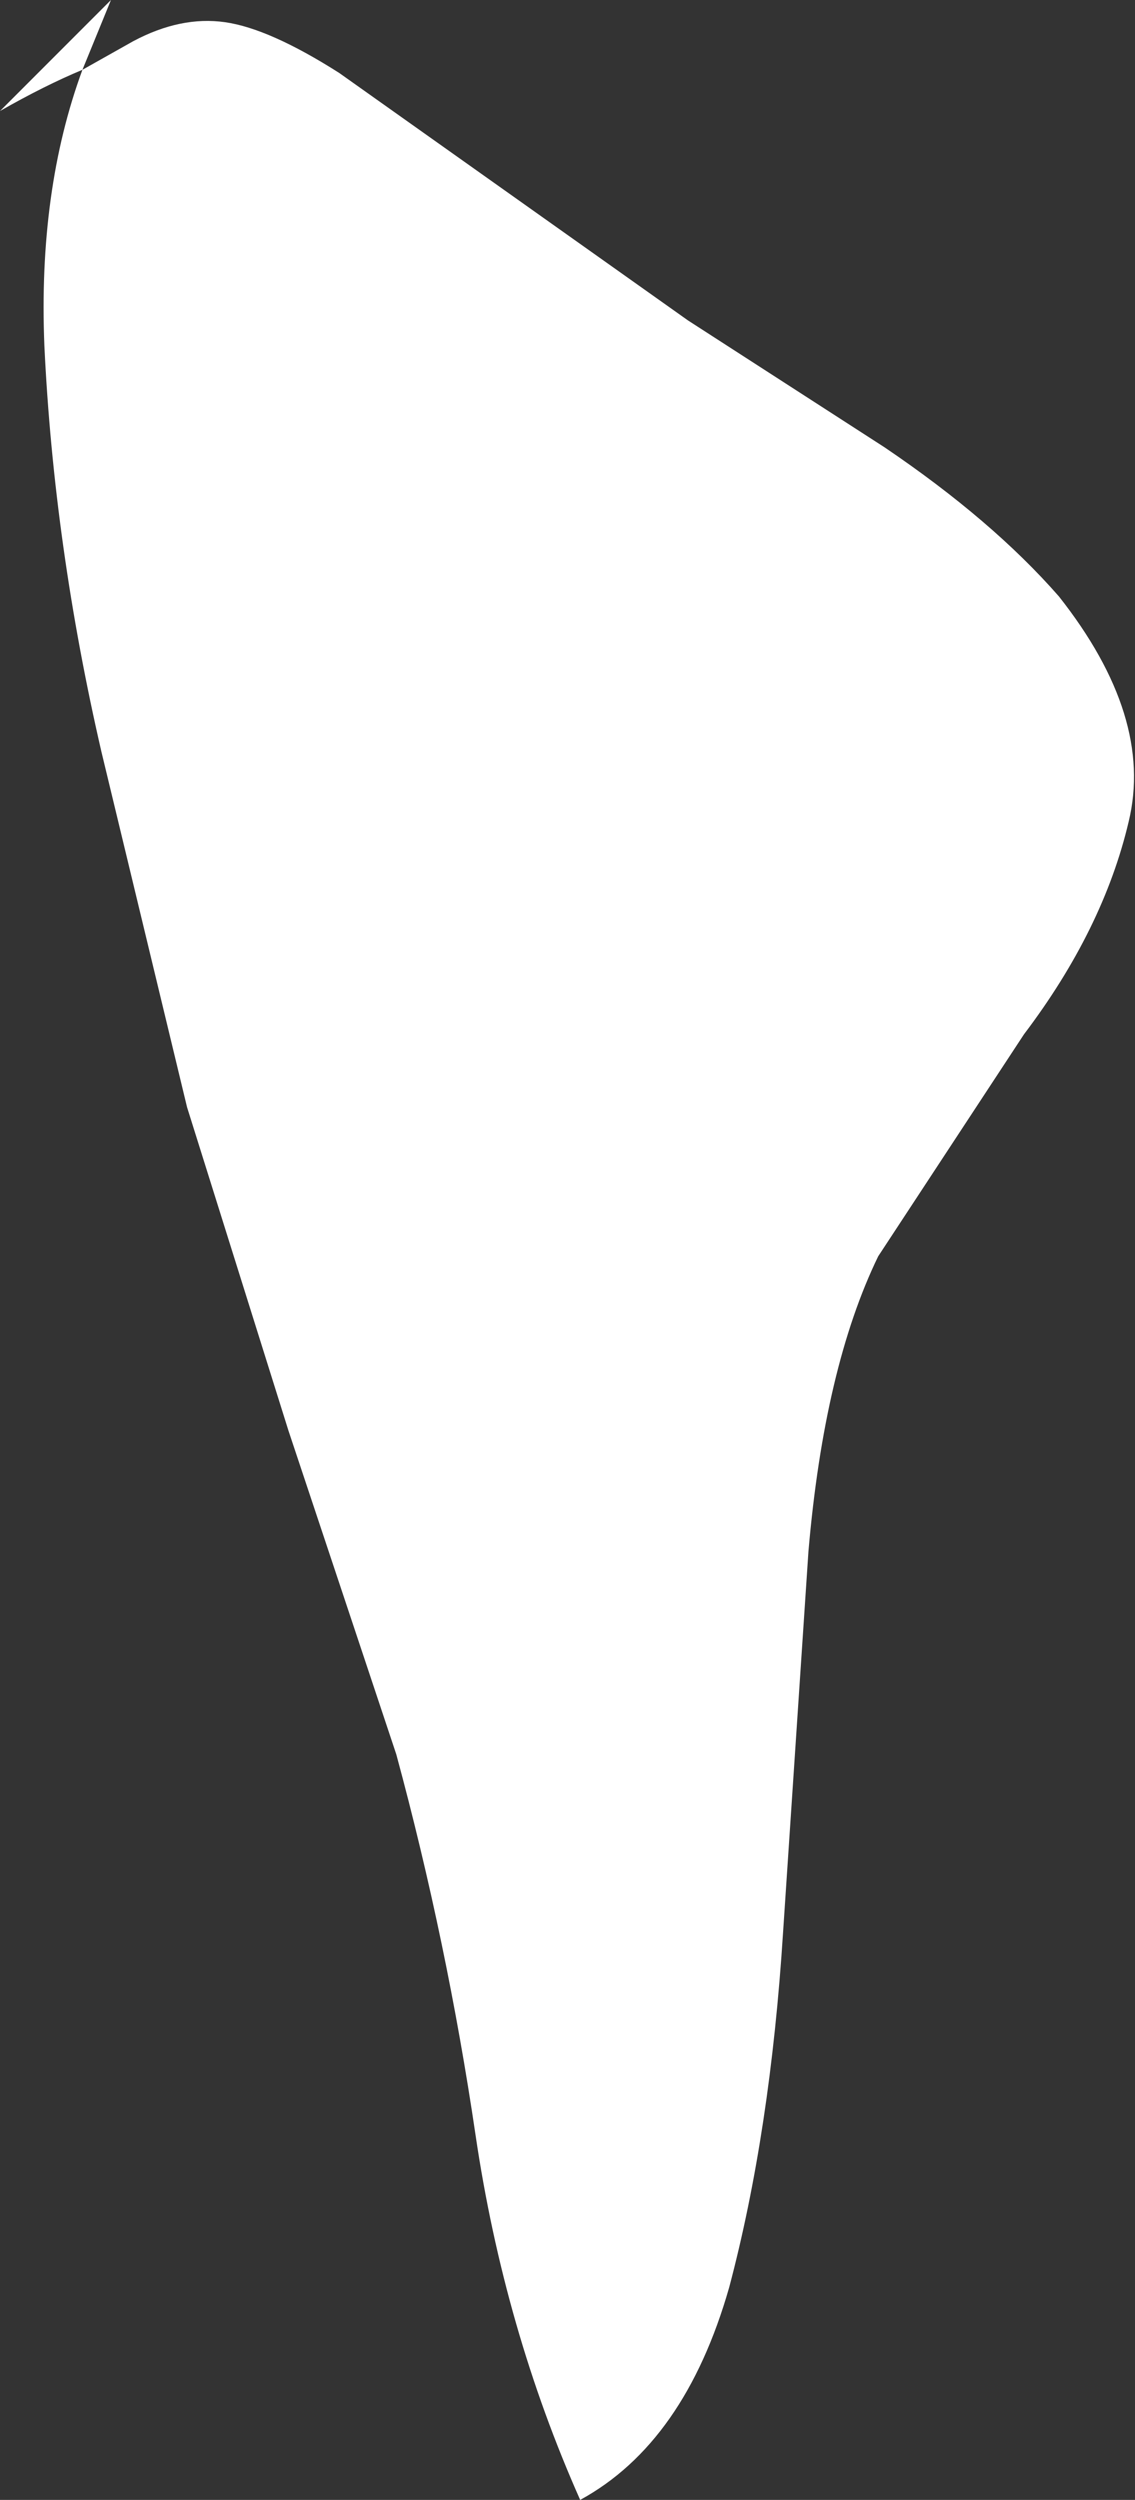 <?xml version="1.0" encoding="UTF-8" standalone="no"?>
<svg xmlns:xlink="http://www.w3.org/1999/xlink" height="39.4px" width="17.9px" xmlns="http://www.w3.org/2000/svg">
  <rect width="100%" height="100%" fill="#333333" stroke="none"/>
  <g transform="matrix(1.0, 0.0, 0.0, 1.0, 0.0, 0.0)">
    <path d="M10.85 5.05 L13.95 7.05 Q15.65 8.2 16.7 9.4 18.2 11.3 17.8 12.95 17.4 14.65 16.15 16.3 L13.85 19.8 Q13.0 21.55 12.75 24.45 L12.35 30.45 Q12.15 33.6 11.5 36.05 10.8 38.5 9.15 39.4 7.95 36.7 7.5 33.65 7.05 30.6 6.25 27.65 L4.55 22.55 2.95 17.45 1.6 11.85 Q0.85 8.6 0.7 5.45 0.6 3.0 1.3 1.1 L2.1 0.65 Q2.85 0.25 3.55 0.35 4.25 0.45 5.35 1.15 L8.1 3.1 10.85 5.05 M1.3 1.1 Q0.7 1.35 0.0 1.75 L1.75 0.0 1.3 1.1" fill="#ffffff" fill-rule="evenodd" stroke="none"/>
  </g>
</svg>
